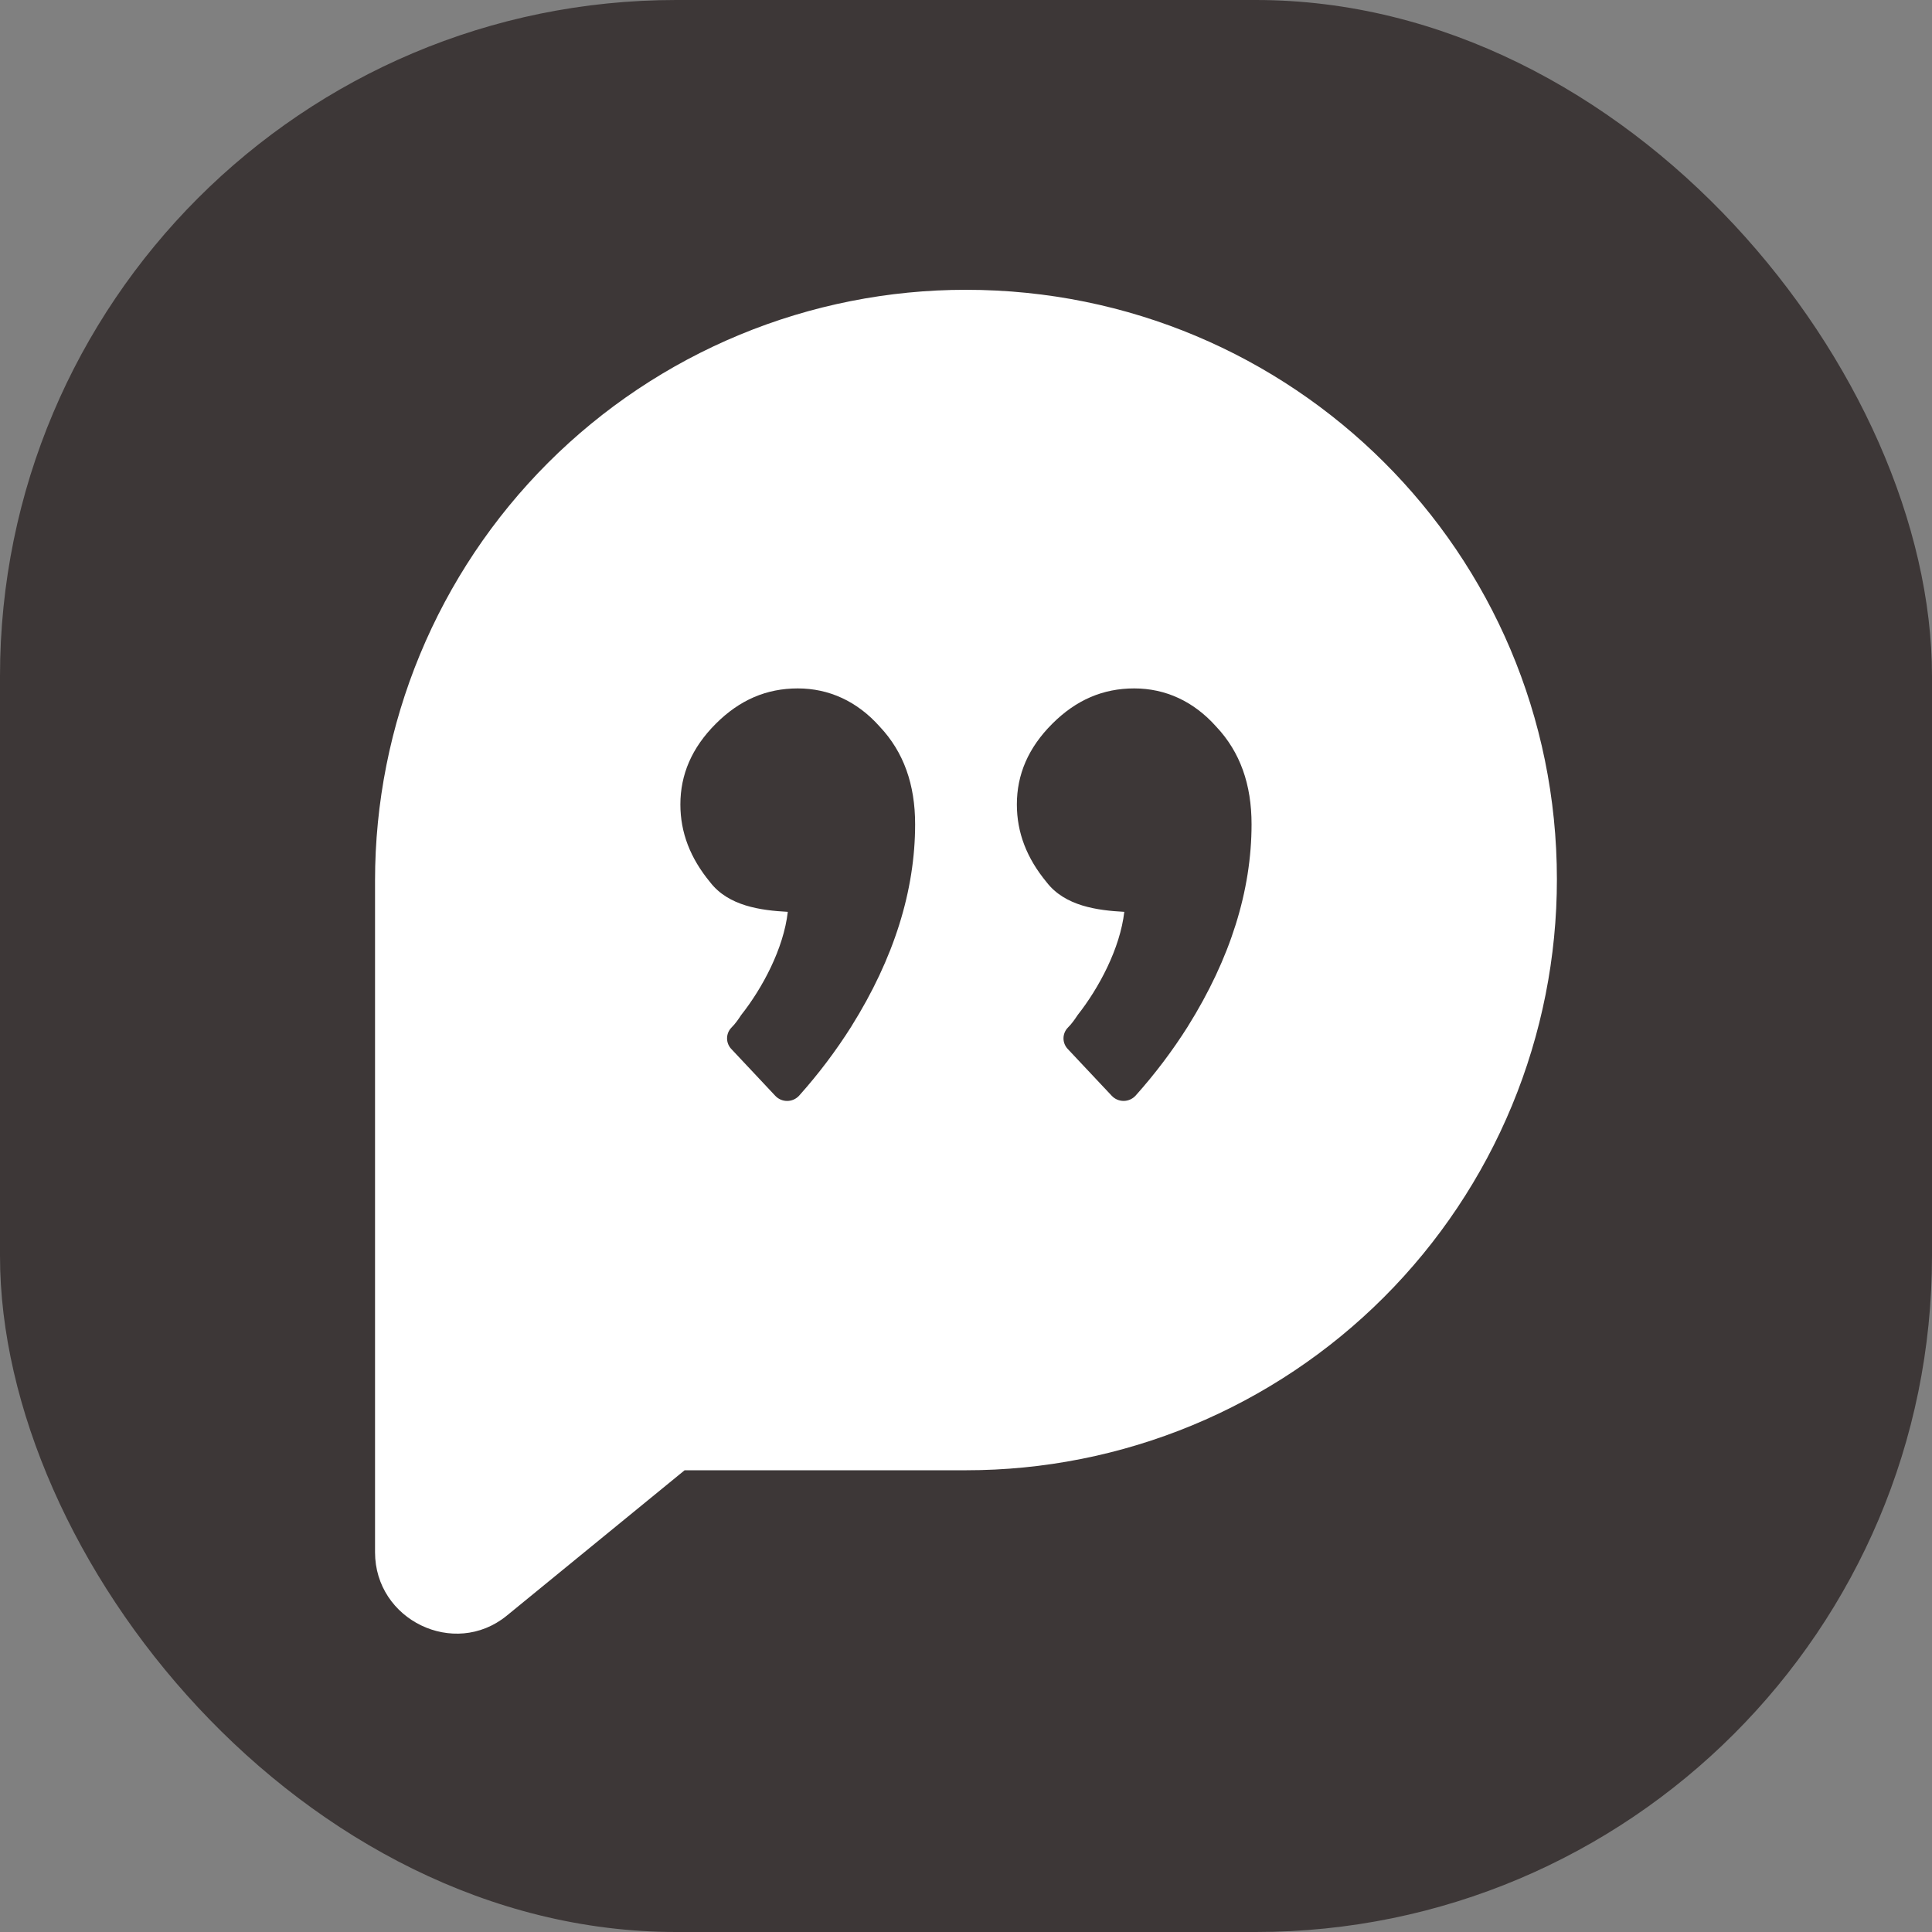 <svg xmlns="http://www.w3.org/2000/svg" version="1.1" xmlns:xlink="http://www.w3.org/1999/xlink" width="1000" height="1000"><rect width="100%" height="100%" fill="#808080" stroke="none"/><g clip-path="url(#SvgjsClipPath1974)"><rect width="1000" height="1000" fill="#3d3737"></rect><g transform="matrix(5.882,0,0,5.882,194.118,150)"><svg xmlns="http://www.w3.org/2000/svg" version="1.1" xmlns:xlink="http://www.w3.org/1999/xlink" width="104" height="119"><svg width="104" height="119" viewBox="0 0 104 119" fill="none" xmlns="http://www.w3.org/2000/svg">
<path d="M51.998 3.42633e-06C45.169 -0.002 38.406 1.341 32.096 3.953C25.786 6.565 20.053 10.395 15.224 15.224C10.395 20.053 6.565 25.786 3.953 32.096C1.341 38.406 -0.002 45.169 3.42633e-06 51.998V111.09C3.42633e-06 117.062 6.967 120.421 11.571 116.689L27.242 103.877H51.998C58.828 103.88 65.591 102.537 71.902 99.925C78.212 97.313 83.946 93.483 88.776 88.653C93.605 83.824 97.436 78.09 100.048 71.779C102.66 65.469 104.003 58.705 104 51.875C104 23.138 80.735 3.42633e-06 51.998 3.42633e-06ZM41.922 64.814C40.56 66.97 39.022 69.008 37.322 70.909C37.188 71.057 37.025 71.175 36.843 71.256C36.66 71.337 36.463 71.378 36.263 71.378C36.064 71.378 35.867 71.337 35.684 71.256C35.502 71.175 35.338 71.057 35.204 70.909L31.351 66.805C31.11 66.553 30.977 66.219 30.977 65.871C30.977 65.523 31.11 65.189 31.351 64.937C31.723 64.564 31.973 64.192 32.218 63.819C34.087 61.456 35.955 57.97 36.322 54.738C33.964 54.611 31.101 54.238 29.483 52.125C27.742 50.012 26.869 47.771 26.869 45.285C26.869 42.672 27.864 40.308 29.983 38.19C32.096 36.077 34.459 35.077 37.2 35.077C39.936 35.077 42.422 36.2 44.412 38.44C46.526 40.681 47.526 43.54 47.526 47.026C47.526 52.875 45.658 58.842 41.922 64.809V64.814ZM71.531 64.814C70.168 66.97 68.629 69.008 66.928 70.909C66.794 71.056 66.63 71.173 66.448 71.254C66.267 71.334 66.07 71.376 65.871 71.376C65.672 71.376 65.475 71.334 65.293 71.254C65.111 71.173 64.948 71.056 64.814 70.909L60.956 66.805C60.716 66.553 60.582 66.219 60.582 65.871C60.582 65.523 60.716 65.189 60.956 64.937C61.333 64.564 61.578 64.192 61.828 63.819C63.692 61.456 65.56 57.97 65.932 54.738C63.574 54.611 60.71 54.238 59.092 52.125C57.347 50.012 56.479 47.771 56.479 45.285C56.479 42.672 57.47 40.308 59.592 38.19C61.706 36.077 64.069 35.077 66.805 35.077C69.541 35.077 72.027 36.2 74.022 38.44C76.135 40.681 77.131 43.54 77.131 47.026C77.131 52.875 75.263 58.842 71.531 64.809V64.814Z" fill="white"></path>
</svg></svg></g></g><defs><clipPath id="SvgjsClipPath1974"><rect width="1000" height="1000" x="0" y="0" rx="350" ry="350"></rect></clipPath></defs></svg>